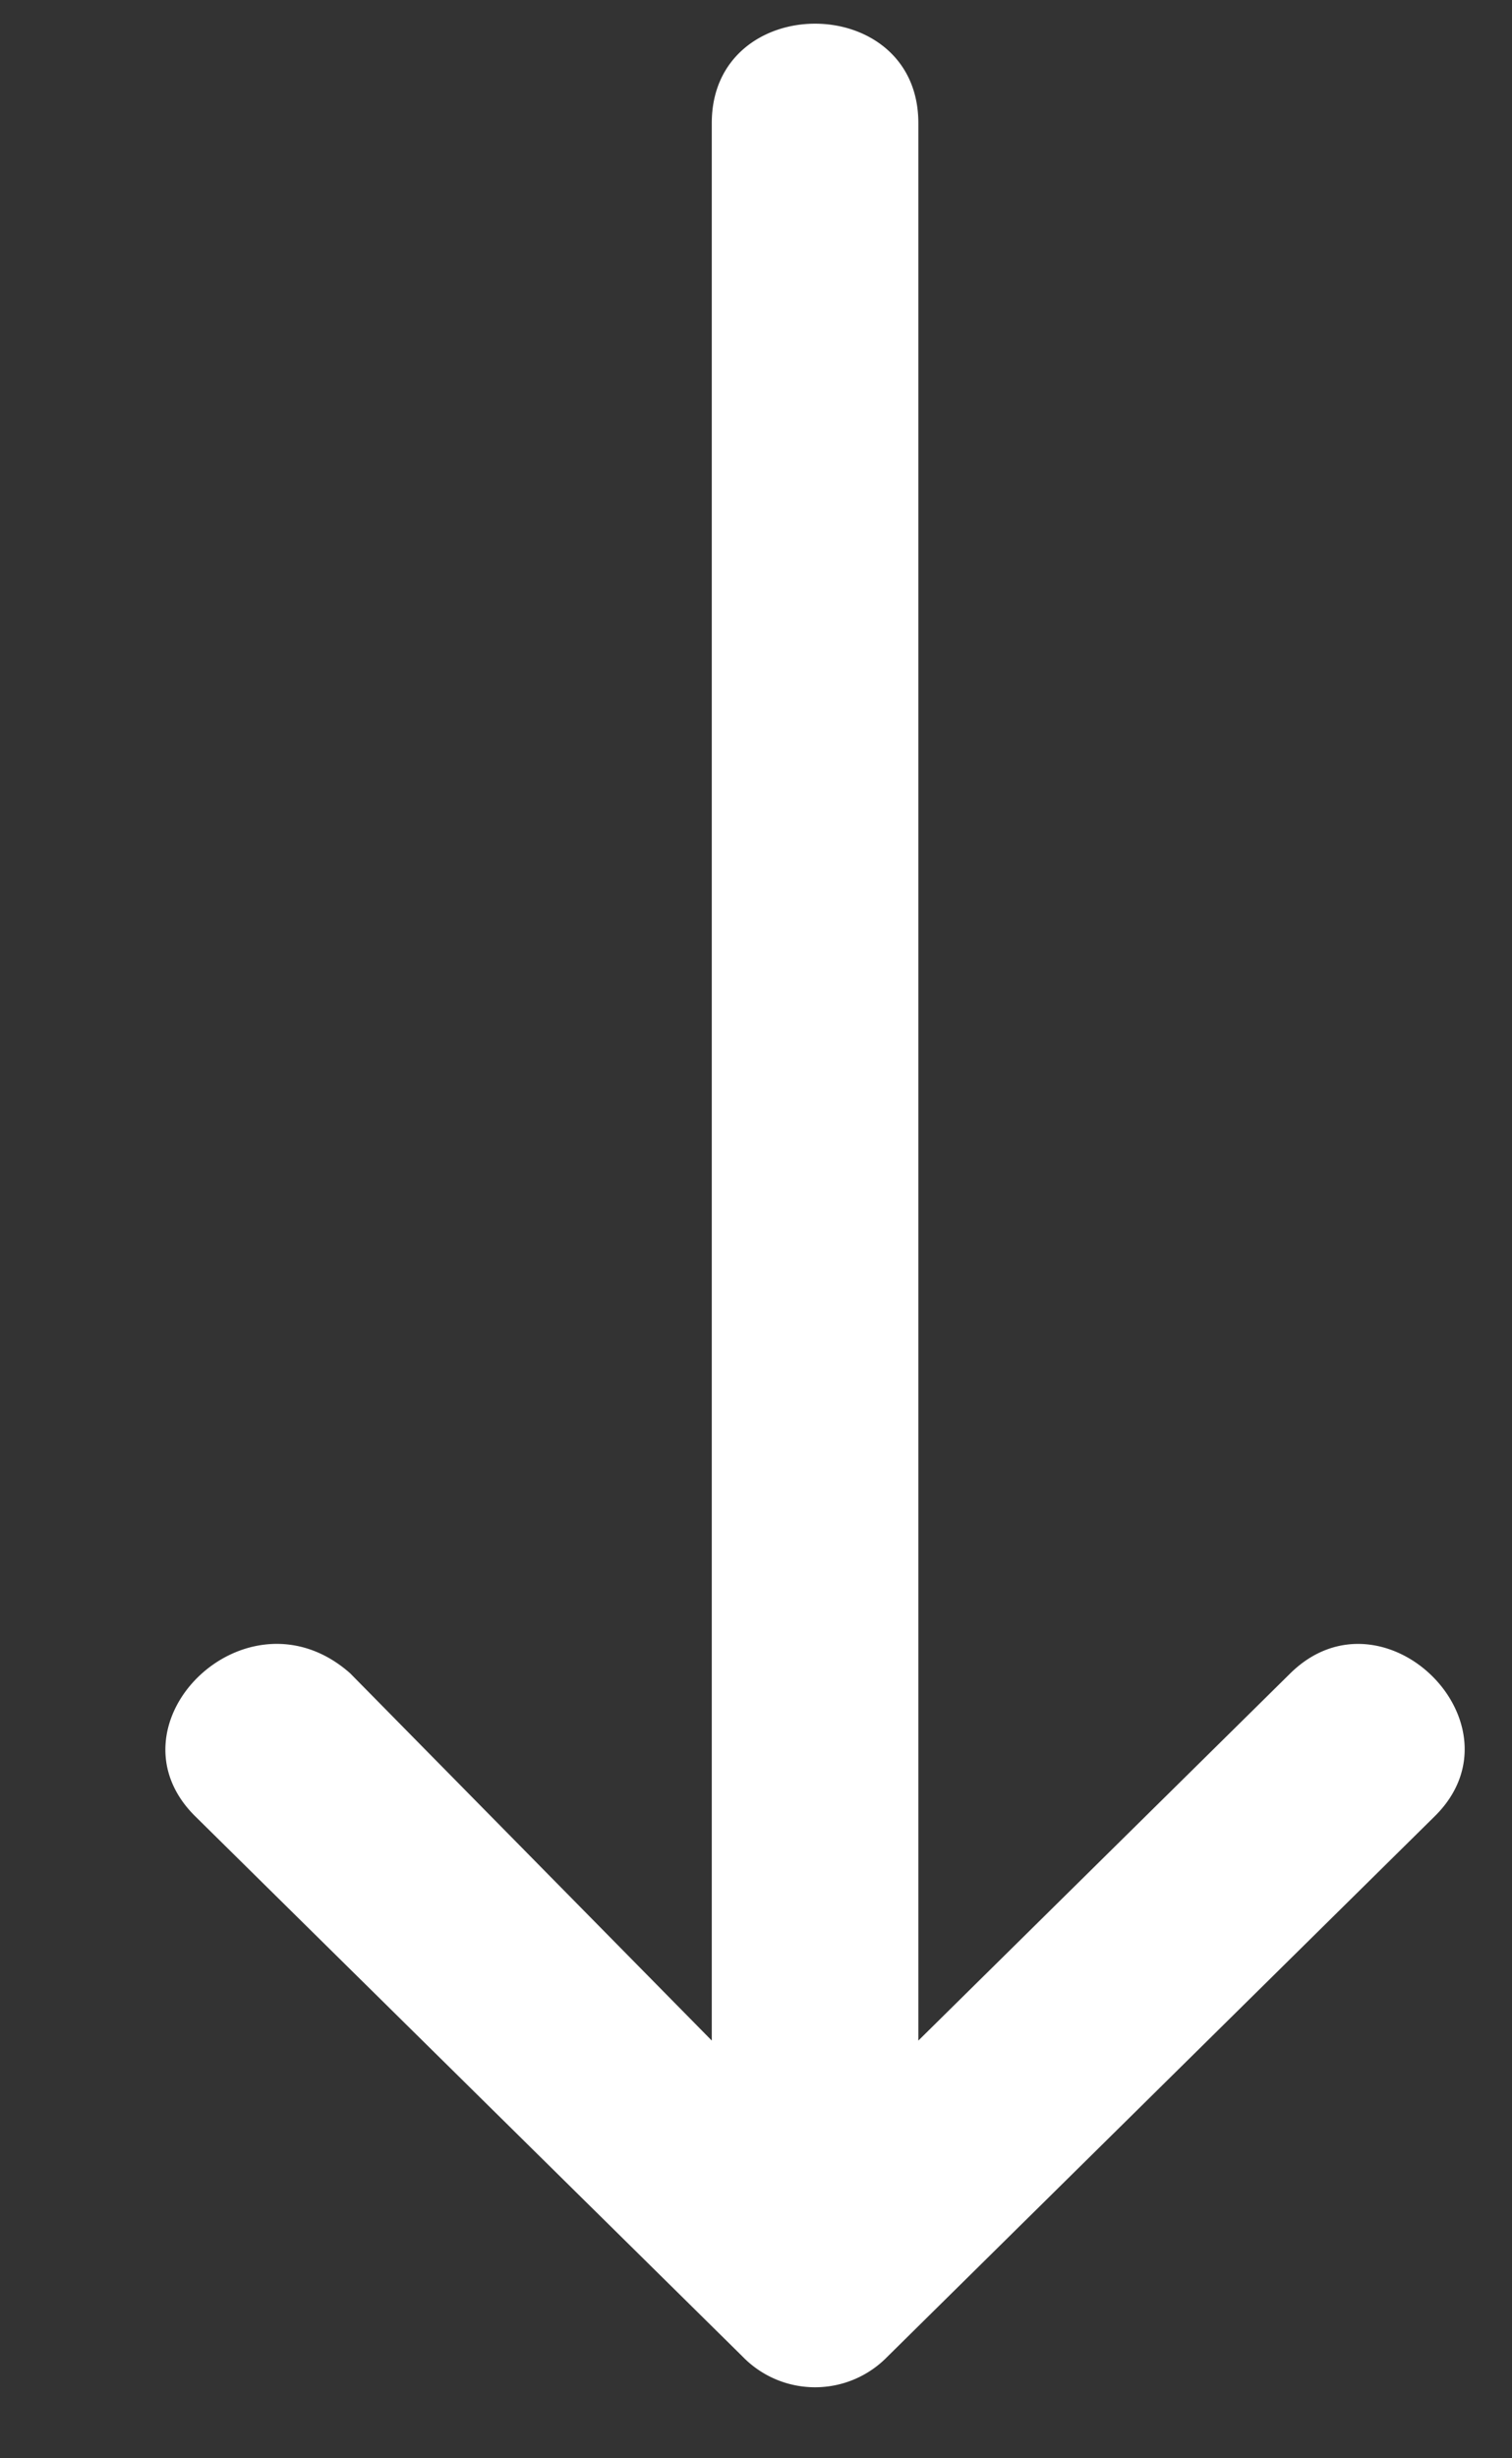 <svg width="8" height="13" viewBox="0 0 8 13" xmlns="http://www.w3.org/2000/svg"><rect x="0" y="0" width="8" height="13" fill="#333333" stroke="none"/><title>Fill 1</title><path d="M6.826 8.85c.492-.486 1.257.27.765.755l-2.896 2.858a.534.534 0 0 1-.765 0L1.033 9.605c-.492-.486.273-1.24.82-.756l1.913 1.942V.651c0-.701 1.093-.701 1.093 0v10.14L6.826 8.85z" fill="#FFF" fill-rule="evenodd"/></svg>